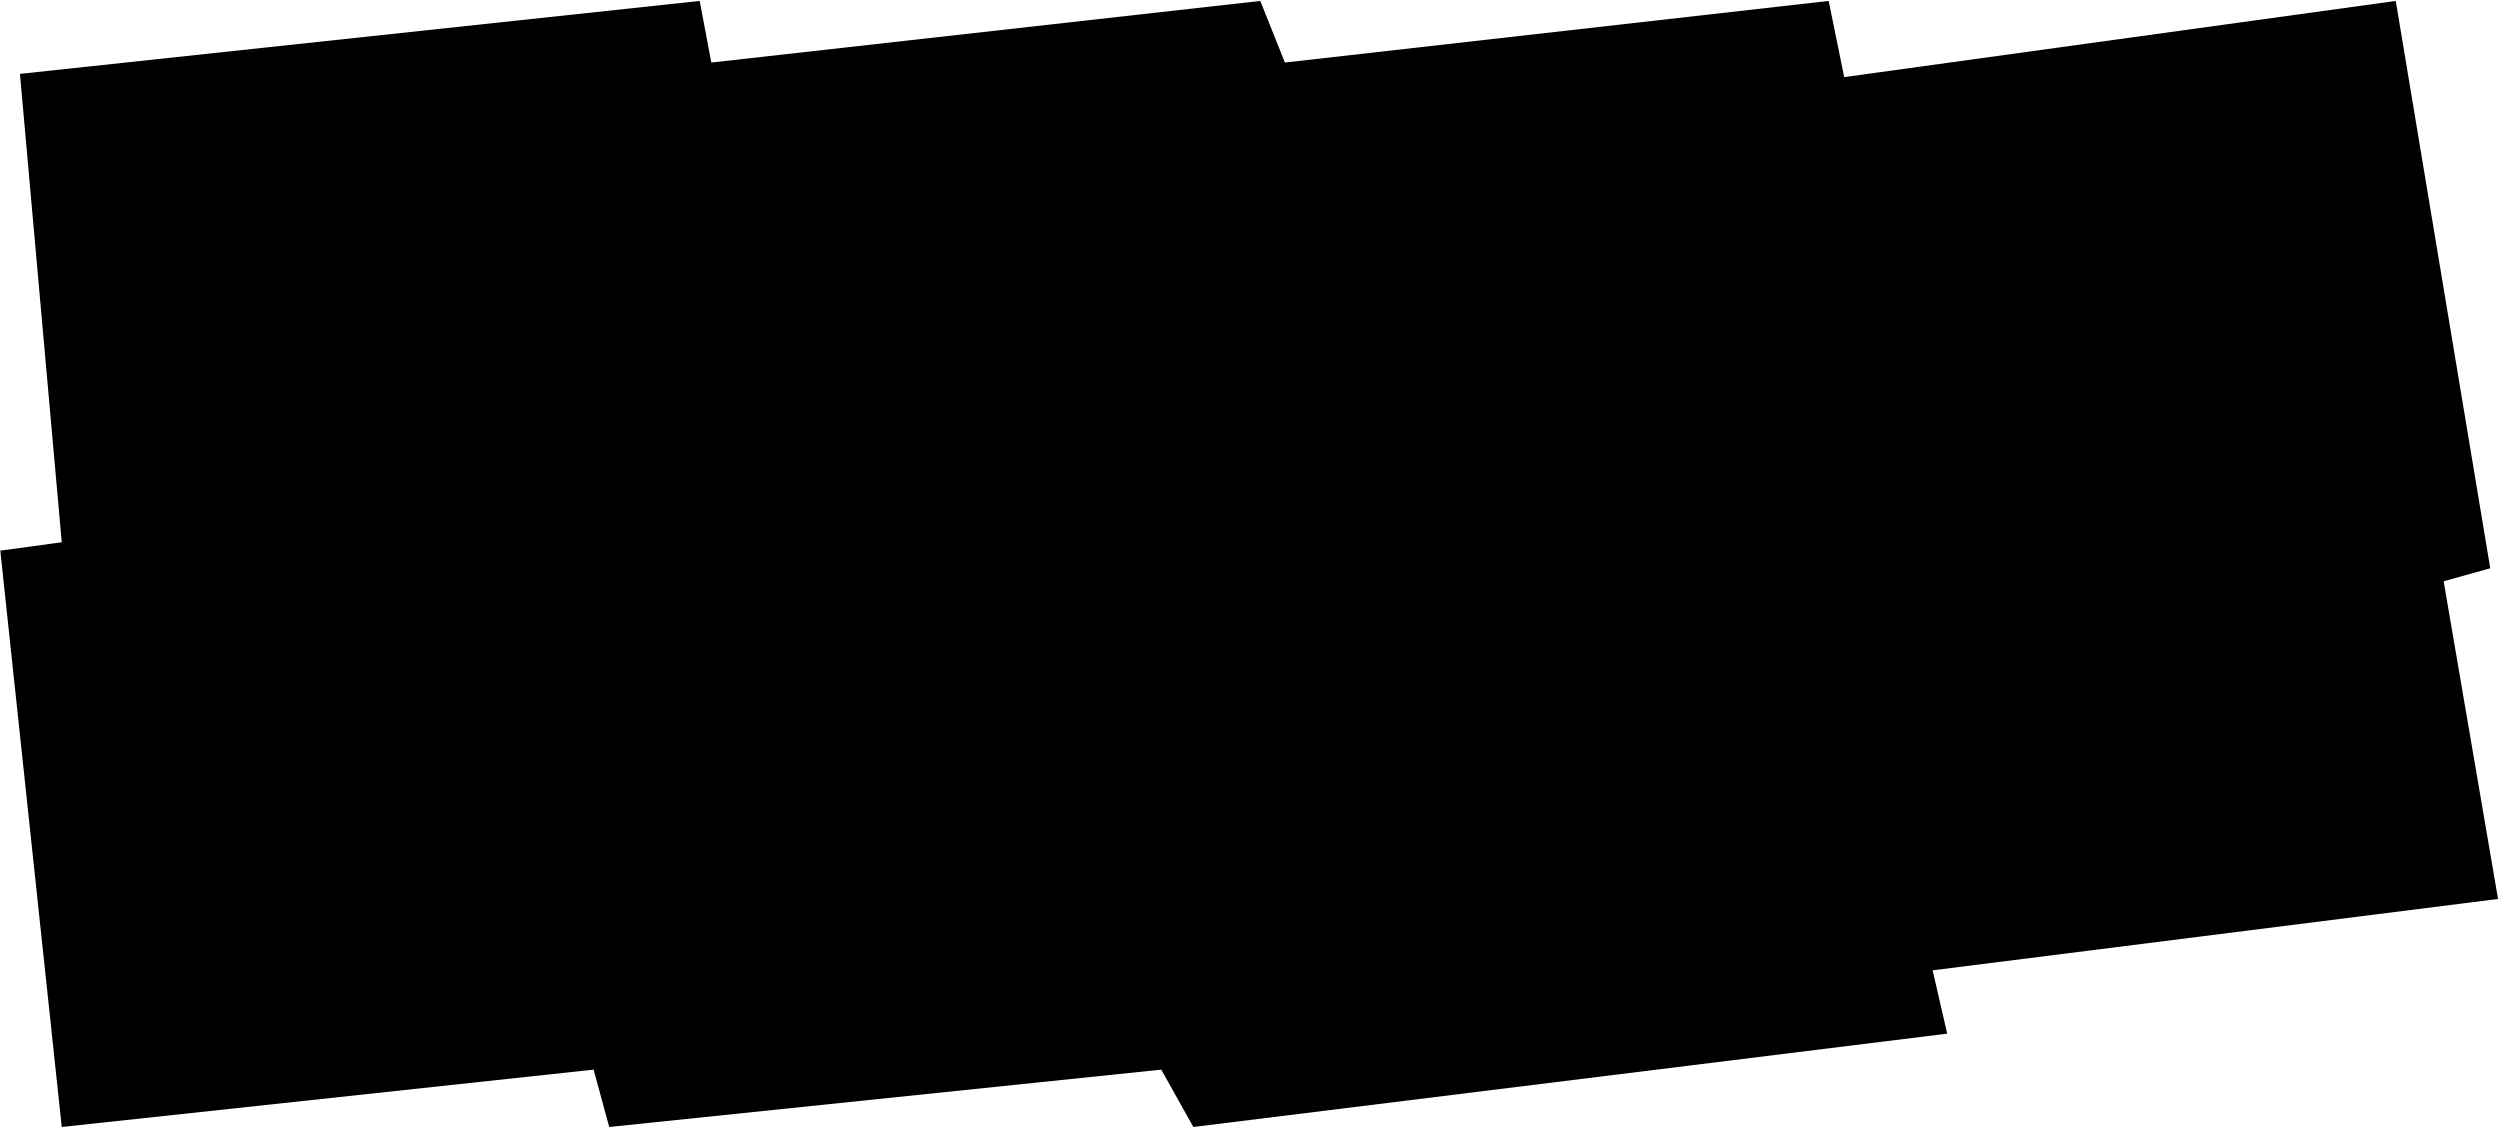 <?xml version="1.0" encoding="UTF-8"?> <svg xmlns="http://www.w3.org/2000/svg" width="1237" height="558" viewBox="0 0 1237 558" fill="none"> <path d="M0.147 272.458L30.554 268.305L9.871 36.554L346.199 0.461L351.965 30.94L623.59 0.461L635.762 30.94L904.824 0.461L912.512 38.158L1185.42 0.461L1232.18 281.187L1209.12 287.604L1236.03 444.81L956.262 480.118L963.473 511.45L590.471 557.632L574.595 529.253L301.448 557.632L293.708 529.253L30.554 557.632L0.147 272.458Z" fill="black"></path> </svg> 